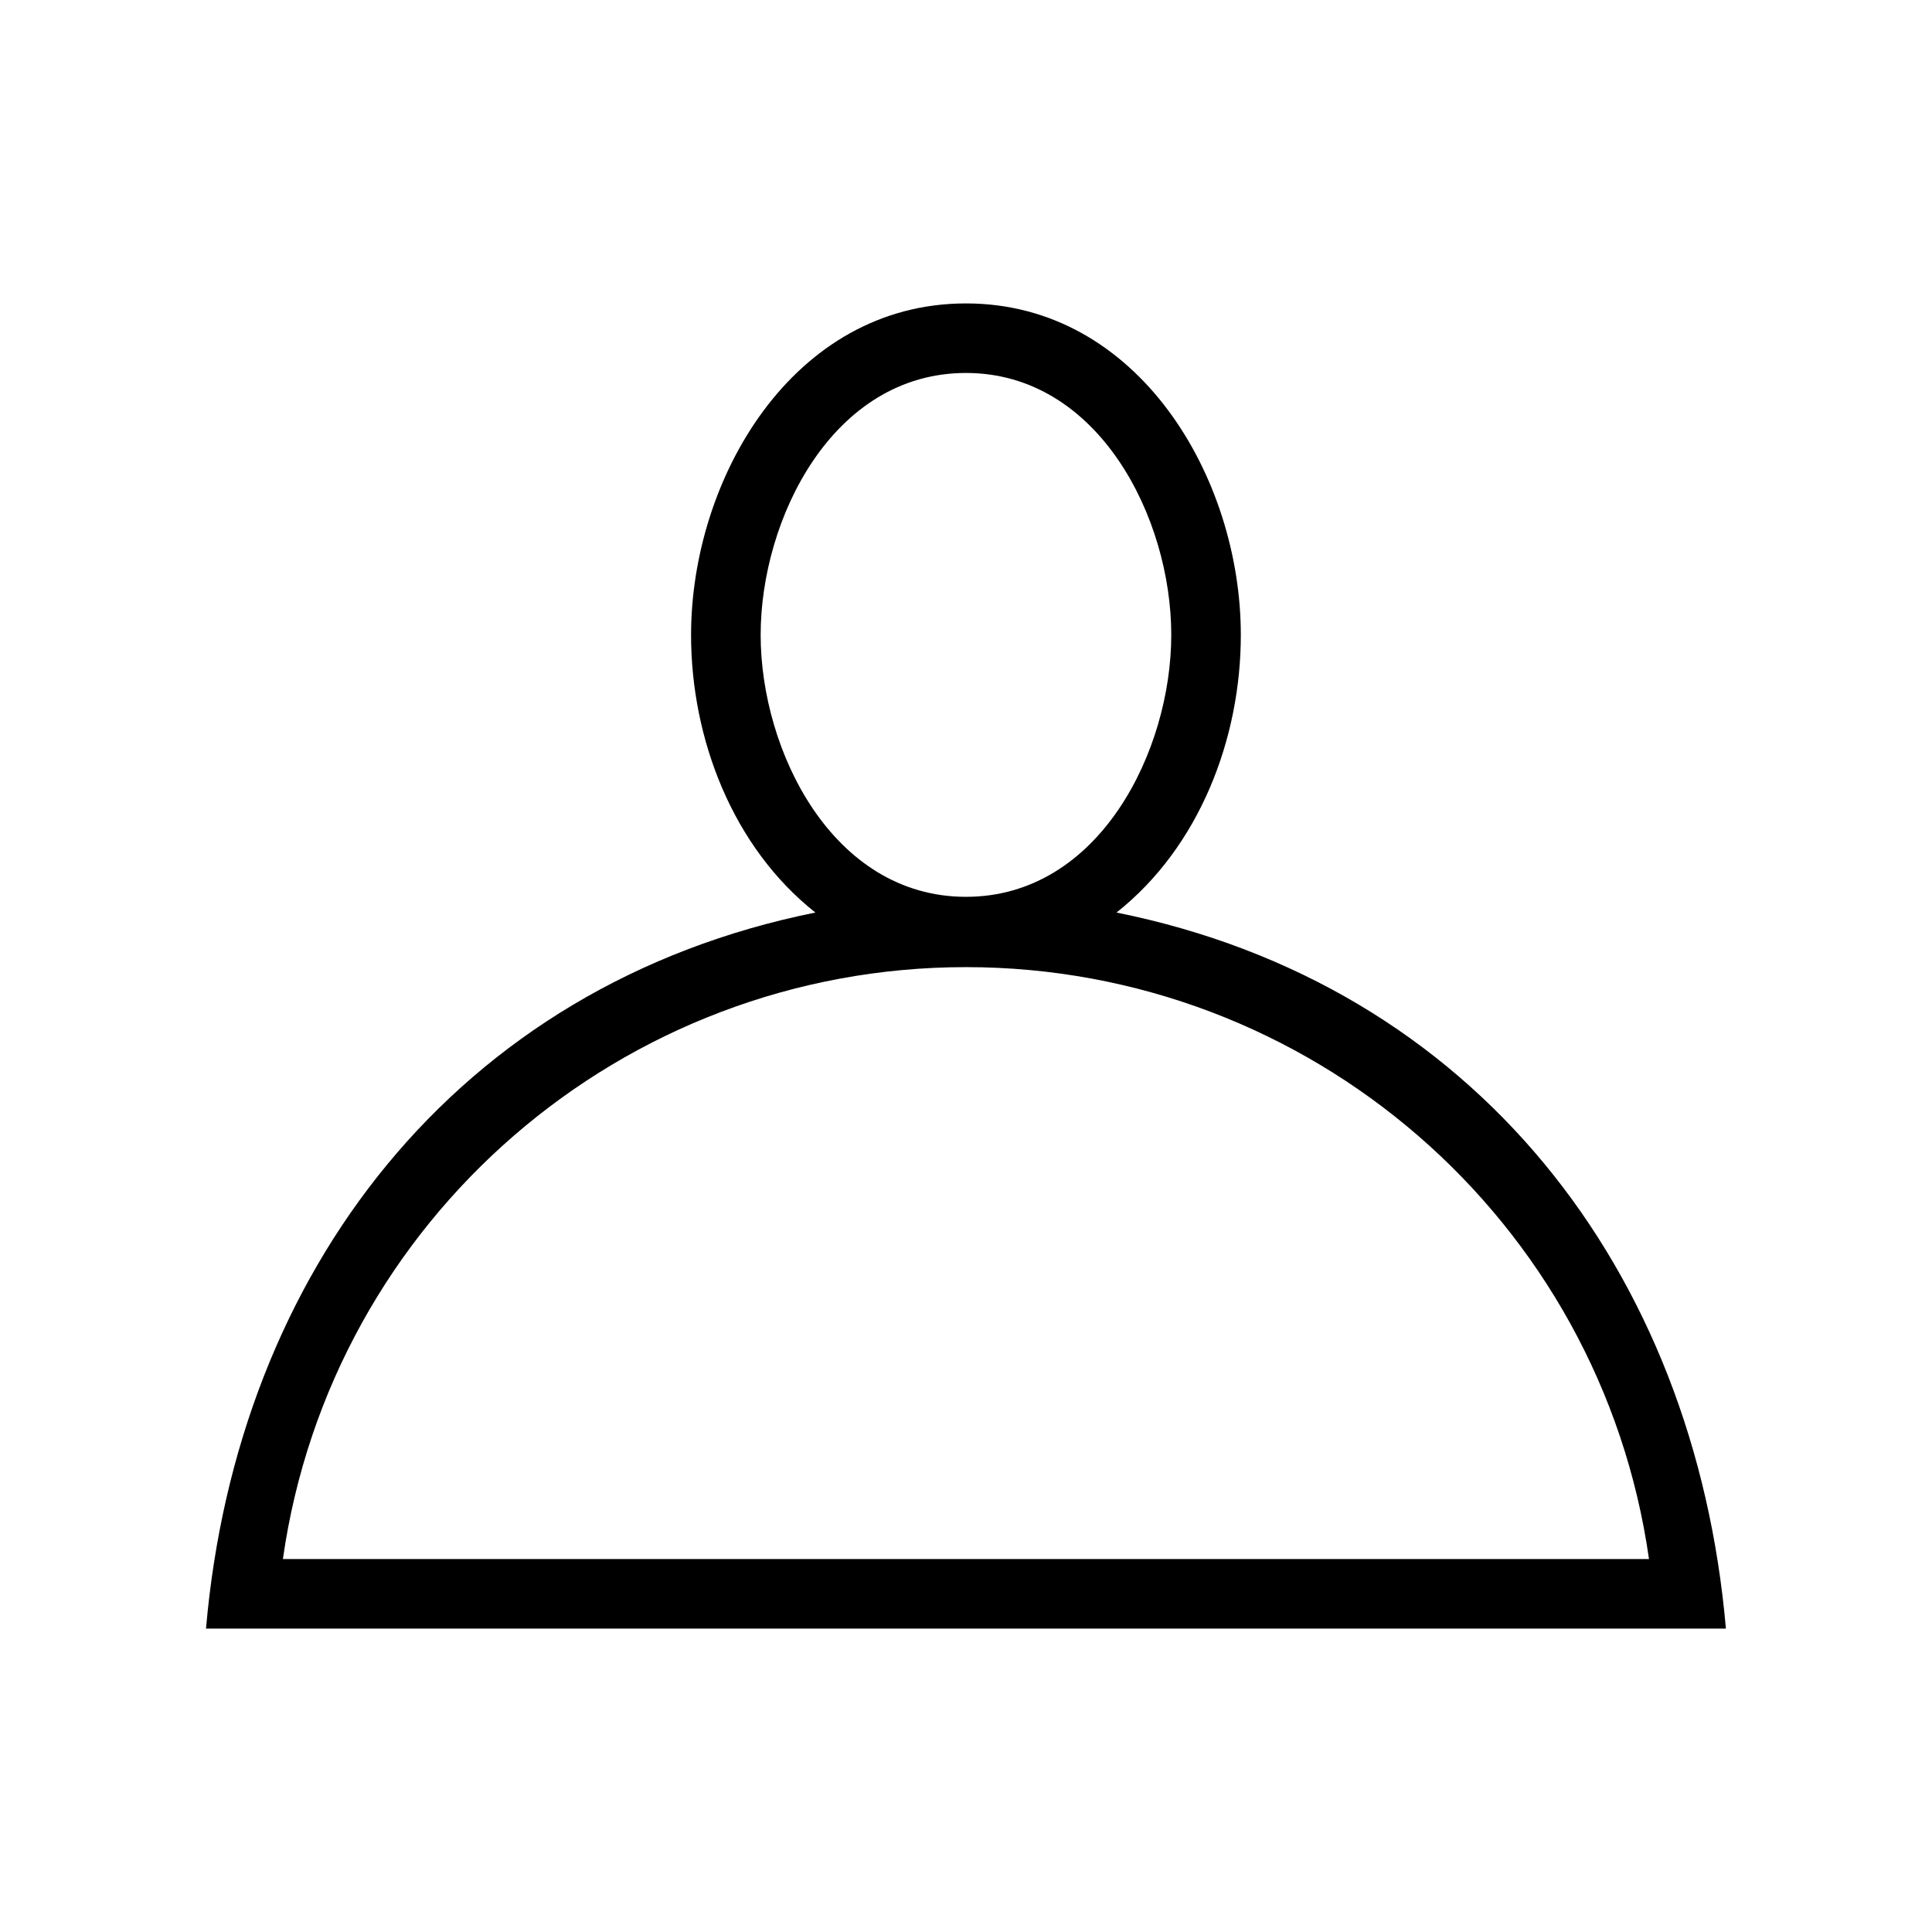 <?xml version="1.0" encoding="UTF-8"?>
<!-- Uploaded to: ICON Repo, www.svgrepo.com, Generator: ICON Repo Mixer Tools -->
<svg fill="#000000" width="800px" height="800px" version="1.1" viewBox="144 144 512 512" xmlns="http://www.w3.org/2000/svg">
 <path d="m399.99 224.41c45.73 0 72.84 46.219 72.84 87.855 0 27.539-11.008 56.219-32.945 73.566 94.988 19.141 153.23 94.777 161.5 189.77h-402.79c8.16-94.328 66.199-170.57 161.49-189.77-21.938-17.324-32.945-46.062-32.945-73.566 0-41.242 26.848-87.855 72.848-87.855zm0 175.89c-90.961 0-168.21 66.832-181.02 156.86h362.03c-12.809-90.031-90.055-156.86-181.02-156.86zm0-157.46c-35.379 0-54.41 38.734-54.41 69.418 0 30.688 19.039 69.41 54.41 69.41 35.363 0 54.406-38.734 54.406-69.41 0-31.109-19.34-69.418-54.406-69.418z"/>
</svg>
